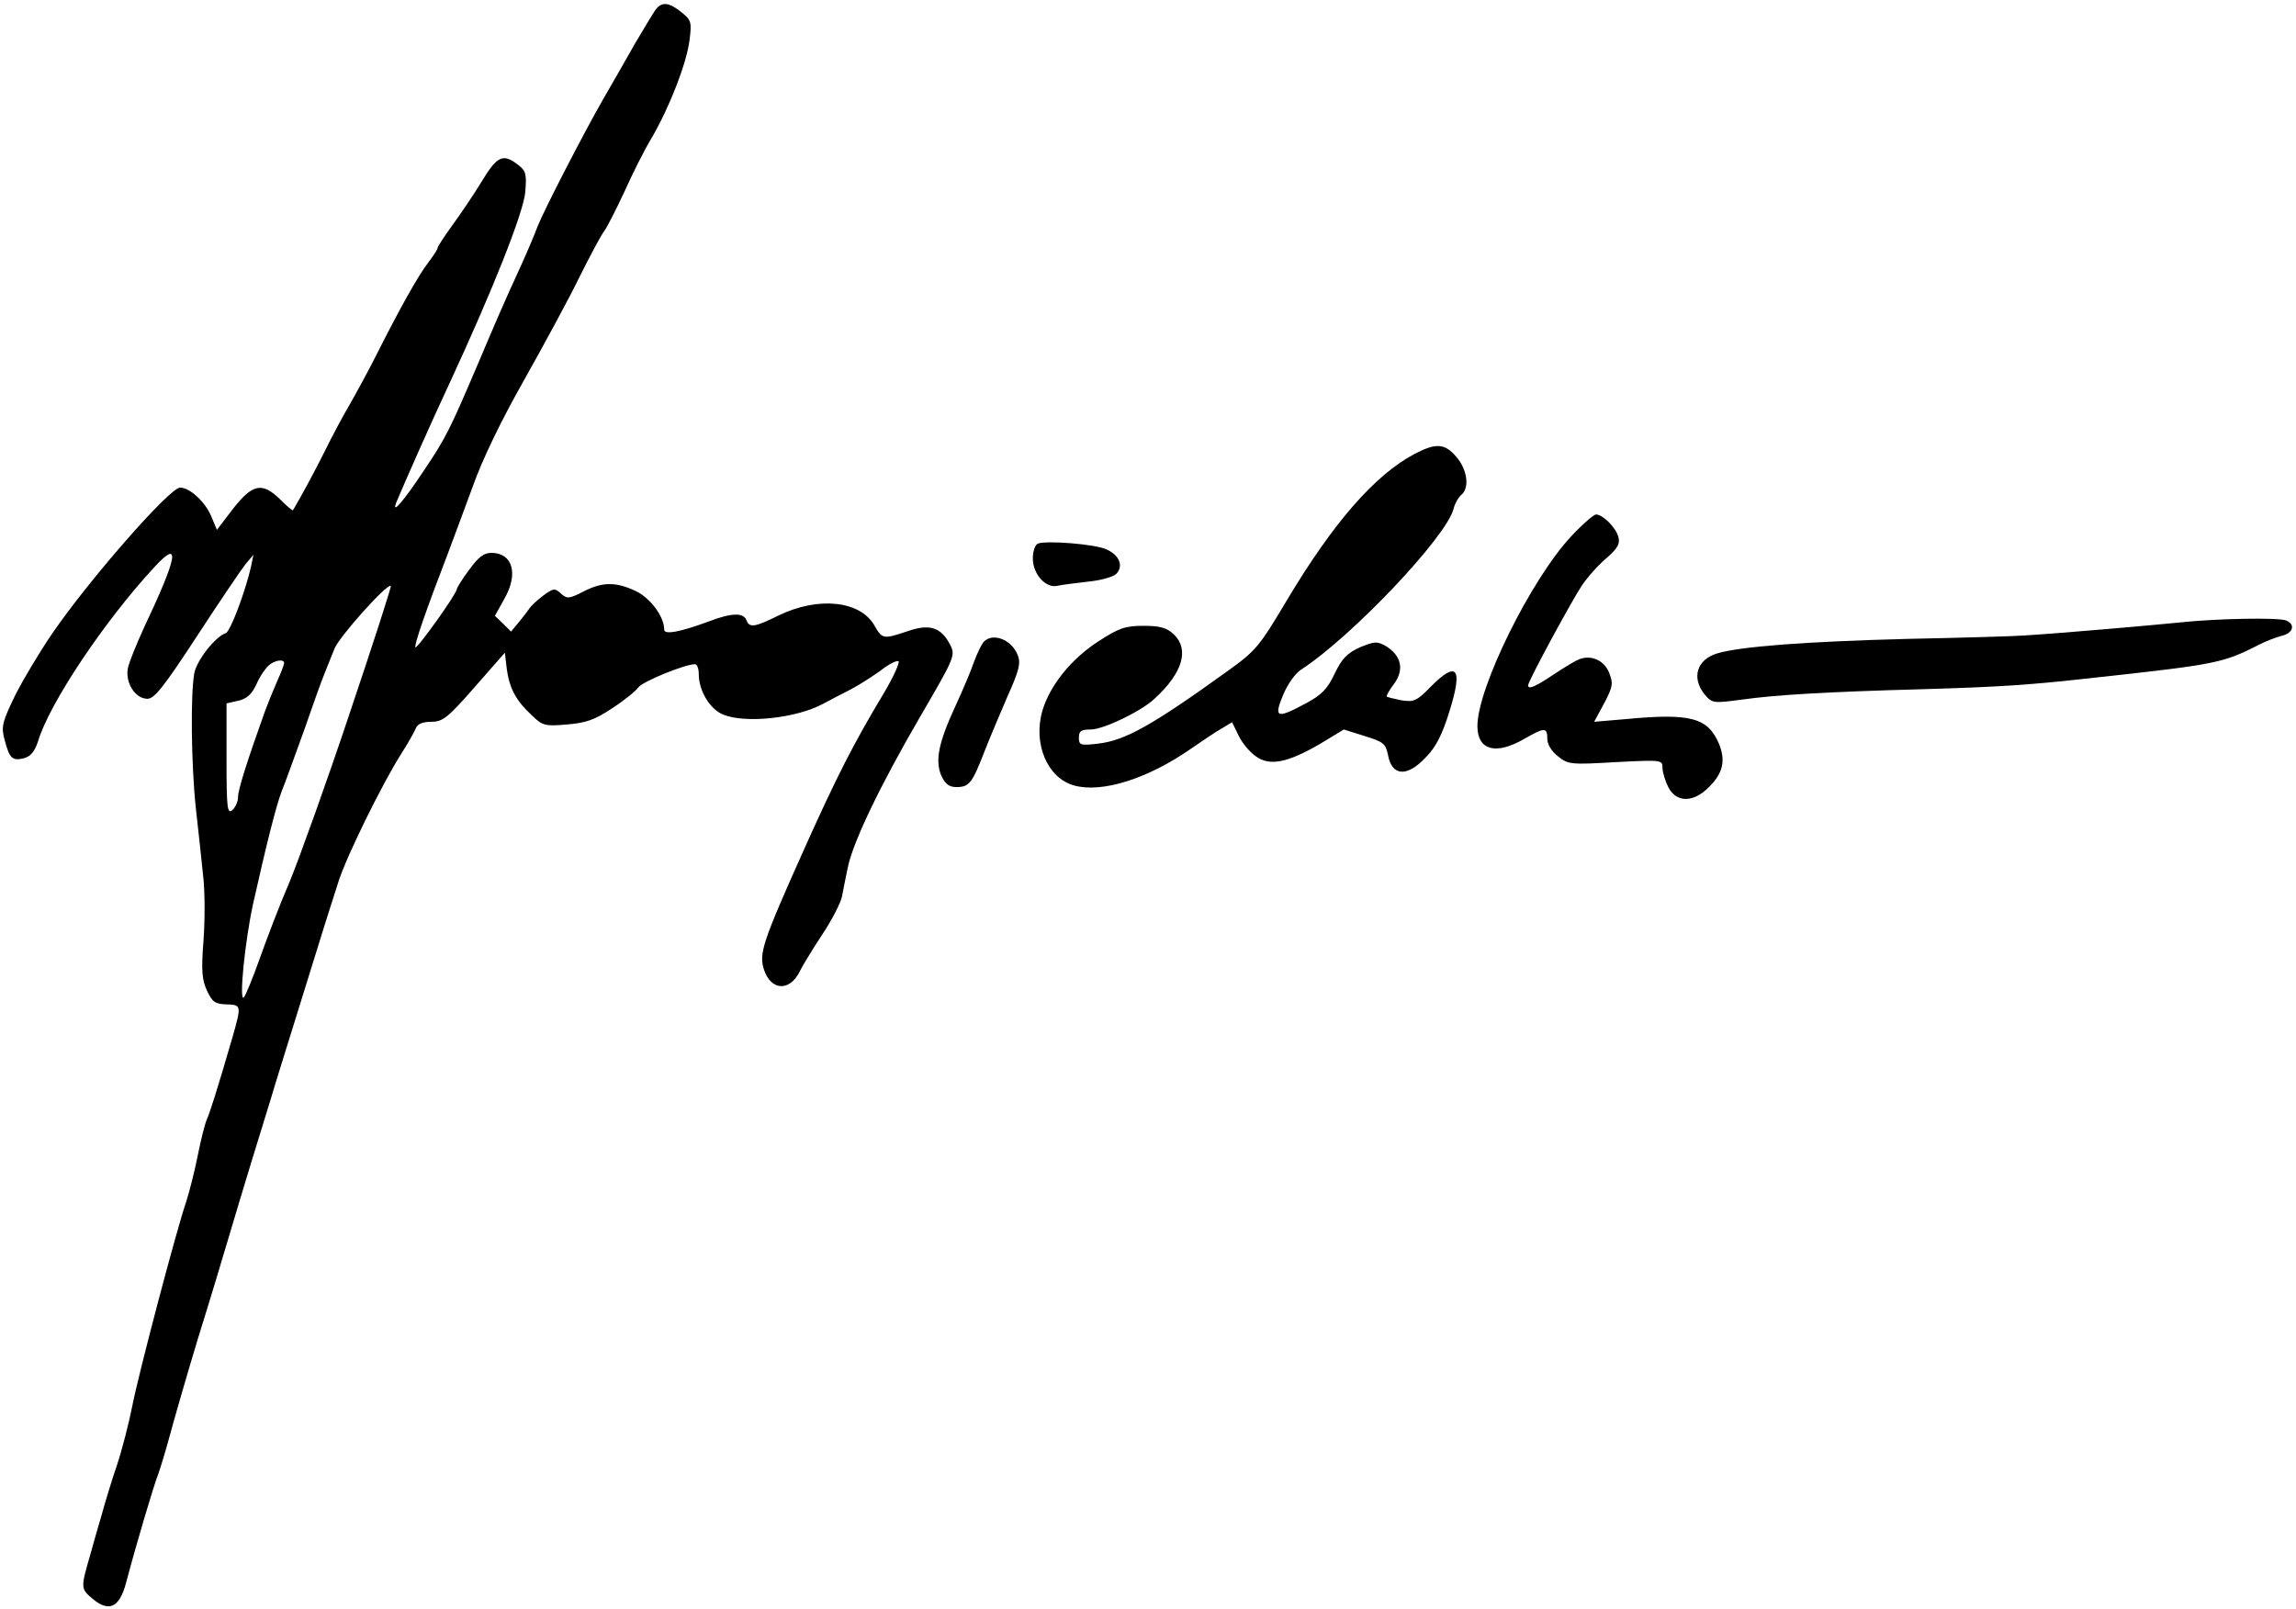 <?xml version="1.0" encoding="UTF-8" standalone="no"?>
<!DOCTYPE svg PUBLIC "-//W3C//DTD SVG 20010904//EN" "http://www.w3.org/TR/2001/REC-SVG-20010904/DTD/svg10.dtd">
<svg version="1.0" xmlns="http://www.w3.org/2000/svg" width="598pt" height="419pt" viewBox="0 0 598 419" preserveAspectRatio="xMidYMid meet">
<g transform="translate(0,419) scale(0.1,-0.1)" fill="#000000" stroke="none">
<path d="M1710 4168 c-6 -7 -31 -49 -57 -93 -25 -44 -62 -109 -83 -145 -51 -89 -153 -287 -170 -330 -7 -19 -25 -62 -40 -95 -50 -109 -67 -149 -114 -260 -73 -171 -84 -195 -143 -282 -51 -77 -84 -116 -71 -82 20 48 96 220 138 309 115 248 193 446 198 499 4 48 2 56 -19 72 -39 30 -54 23 -94 -43 -21 -35 -56 -86 -77 -115 -21 -29 -38 -55 -38 -58 0 -4 -11 -21 -24 -38 -27 -35 -74 -119 -136 -242 -22 -44 -54 -102 -70 -130 -16 -27 -45 -81 -64 -120 -28 -56 -60 -115 -83 -154 -1 -2 -16 11 -33 28 -47 46 -72 41 -123 -24 l-42 -55 -16 38 c-16 36 -55 72 -80 72 -27 0 -237 -240 -333 -380 -32 -47 -76 -120 -97 -162 -34 -70 -36 -82 -27 -115 13 -49 20 -55 50 -48 18 5 28 17 37 44 29 98 173 314 305 456 67 72 59 26 -30 -162 -19 -42 -38 -88 -41 -104 -7 -37 19 -79 51 -79 18 0 42 30 129 163 58 89 115 173 126 187 l21 25 -6 -30 c-15 -66 -54 -170 -66 -174 -27 -9 -76 -71 -82 -105 -10 -55 -8 -237 4 -350 6 -55 15 -135 19 -176 5 -41 5 -118 1 -170 -6 -77 -4 -102 9 -130 14 -30 21 -35 51 -36 39 -1 39 -3 16 -84 -41 -141 -59 -197 -67 -215 -5 -11 -16 -54 -24 -95 -8 -41 -22 -95 -30 -120 -26 -76 -122 -440 -140 -530 -9 -46 -27 -116 -40 -155 -13 -38 -31 -97 -40 -130 -10 -33 -23 -80 -30 -105 -25 -86 -25 -88 6 -114 43 -36 70 -23 87 40 28 106 74 260 84 284 5 14 19 59 30 100 11 41 44 156 74 255 31 99 66 216 79 260 33 112 94 311 111 365 7 25 46 149 85 275 39 127 80 257 91 290 22 68 114 254 162 330 18 28 35 58 39 68 4 11 17 17 40 17 30 0 43 10 113 90 l79 90 5 -43 c7 -50 24 -82 65 -120 28 -27 34 -29 91 -24 50 4 73 12 118 42 31 20 62 45 69 55 11 15 121 60 147 60 6 0 10 -12 10 -26 0 -43 29 -91 63 -105 57 -24 191 -10 261 28 17 9 49 26 71 37 23 12 57 34 78 49 20 16 41 27 47 25 5 -1 -12 -40 -39 -85 -78 -130 -122 -216 -208 -408 -107 -239 -117 -269 -103 -311 18 -54 66 -57 92 -6 7 15 34 59 59 97 26 39 49 84 52 100 3 17 10 50 15 75 13 65 83 212 189 394 91 156 92 159 77 188 -23 44 -53 54 -110 34 -63 -21 -66 -21 -86 14 -37 66 -147 77 -250 27 -63 -31 -76 -33 -84 -12 -8 20 -39 19 -99 -4 -73 -27 -115 -35 -115 -21 0 34 -36 82 -73 100 -52 25 -88 25 -138 -1 -37 -19 -42 -19 -58 -5 -16 15 -20 14 -47 -6 -16 -12 -32 -27 -36 -34 -4 -6 -16 -22 -27 -35 l-20 -24 -21 21 -21 20 25 45 c37 65 21 119 -34 119 -20 0 -34 -11 -58 -44 -18 -24 -32 -47 -32 -50 0 -12 -103 -156 -108 -152 -4 5 27 95 84 243 13 34 42 113 65 175 25 71 75 174 134 278 51 91 117 212 145 270 29 58 58 112 65 120 6 8 29 53 51 100 21 47 53 111 72 142 48 83 91 196 98 254 6 47 4 52 -21 72 -31 25 -49 28 -65 10z m-799 -1835 c-60 -180 -131 -377 -156 -438 -26 -60 -61 -152 -79 -203 -18 -51 -37 -96 -41 -100 -13 -12 3 147 24 243 35 157 61 259 75 295 8 19 33 89 57 155 23 66 47 134 54 150 7 17 18 46 26 65 11 30 138 172 147 164 2 -1 -46 -150 -107 -331z m-171 130 c0 -4 -8 -25 -18 -47 -10 -23 -24 -57 -31 -76 -48 -134 -71 -207 -71 -226 0 -12 -7 -27 -15 -34 -13 -11 -15 5 -15 133 l0 145 31 7 c22 5 35 17 47 43 9 21 24 42 32 49 16 14 40 17 40 6z"/>
<path d="M3683 3007 c-103 -55 -211 -179 -331 -380 -72 -121 -81 -132 -155 -185 -197 -142 -267 -181 -338 -189 -45 -5 -49 -4 -49 16 0 17 6 21 31 21 33 0 133 48 167 81 73 67 90 128 49 167 -18 17 -36 22 -79 22 -47 0 -64 -6 -115 -39 -72 -46 -128 -115 -148 -182 -25 -86 13 -176 83 -195 73 -20 193 18 307 98 26 18 60 41 76 50 l28 17 17 -35 c9 -19 29 -43 45 -54 36 -26 82 -17 168 33 l61 37 54 -17 c49 -15 55 -20 61 -49 10 -56 50 -59 99 -6 26 26 43 60 61 119 36 114 20 134 -50 63 -35 -36 -43 -39 -75 -34 -19 4 -37 8 -38 10 -2 1 6 16 19 33 27 37 19 73 -21 98 -23 13 -29 13 -68 -3 -33 -15 -47 -29 -66 -69 -19 -40 -34 -55 -75 -77 -76 -41 -84 -38 -59 22 11 27 32 57 47 66 132 86 378 345 397 419 3 13 12 29 20 36 22 18 16 65 -12 98 -31 37 -54 38 -111 8z"/>
<path d="M4094 2795 c-106 -112 -248 -400 -246 -498 1 -61 48 -74 121 -32 54 31 61 31 61 1 0 -15 11 -33 28 -46 26 -21 33 -22 150 -15 120 6 122 6 122 -15 0 -11 7 -34 15 -50 21 -41 65 -41 105 -1 38 37 45 70 27 114 -29 68 -74 80 -243 64 l-82 -7 26 48 c23 44 24 52 13 80 -13 32 -46 47 -78 35 -10 -4 -40 -22 -67 -40 -46 -31 -66 -40 -66 -28 0 11 114 221 140 260 15 22 44 55 65 72 29 26 35 37 30 55 -7 25 -41 58 -58 58 -6 0 -35 -25 -63 -55z"/>
<path d="M2703 2774 c-7 -3 -13 -20 -13 -38 0 -41 33 -78 63 -72 12 3 48 7 80 11 33 3 65 12 74 20 20 20 9 49 -25 64 -29 14 -159 24 -179 15z"/>
<path d="M5680 2569 c-69 -7 -308 -28 -405 -34 -22 -2 -159 -6 -305 -9 -270 -7 -439 -20 -498 -38 -53 -16 -67 -64 -32 -107 20 -23 22 -23 98 -13 86 12 215 20 472 27 204 6 278 11 455 31 302 33 325 37 415 83 19 10 47 21 63 25 30 7 36 30 11 40 -21 8 -181 5 -274 -5z"/>
<path d="M2561 2517 c-6 -8 -17 -31 -25 -53 -7 -21 -29 -73 -48 -114 -44 -95 -53 -142 -36 -181 10 -21 20 -29 39 -29 33 0 41 10 72 90 14 36 42 102 61 146 30 67 35 86 27 107 -16 42 -67 61 -90 34z"/>
</g>
</svg>